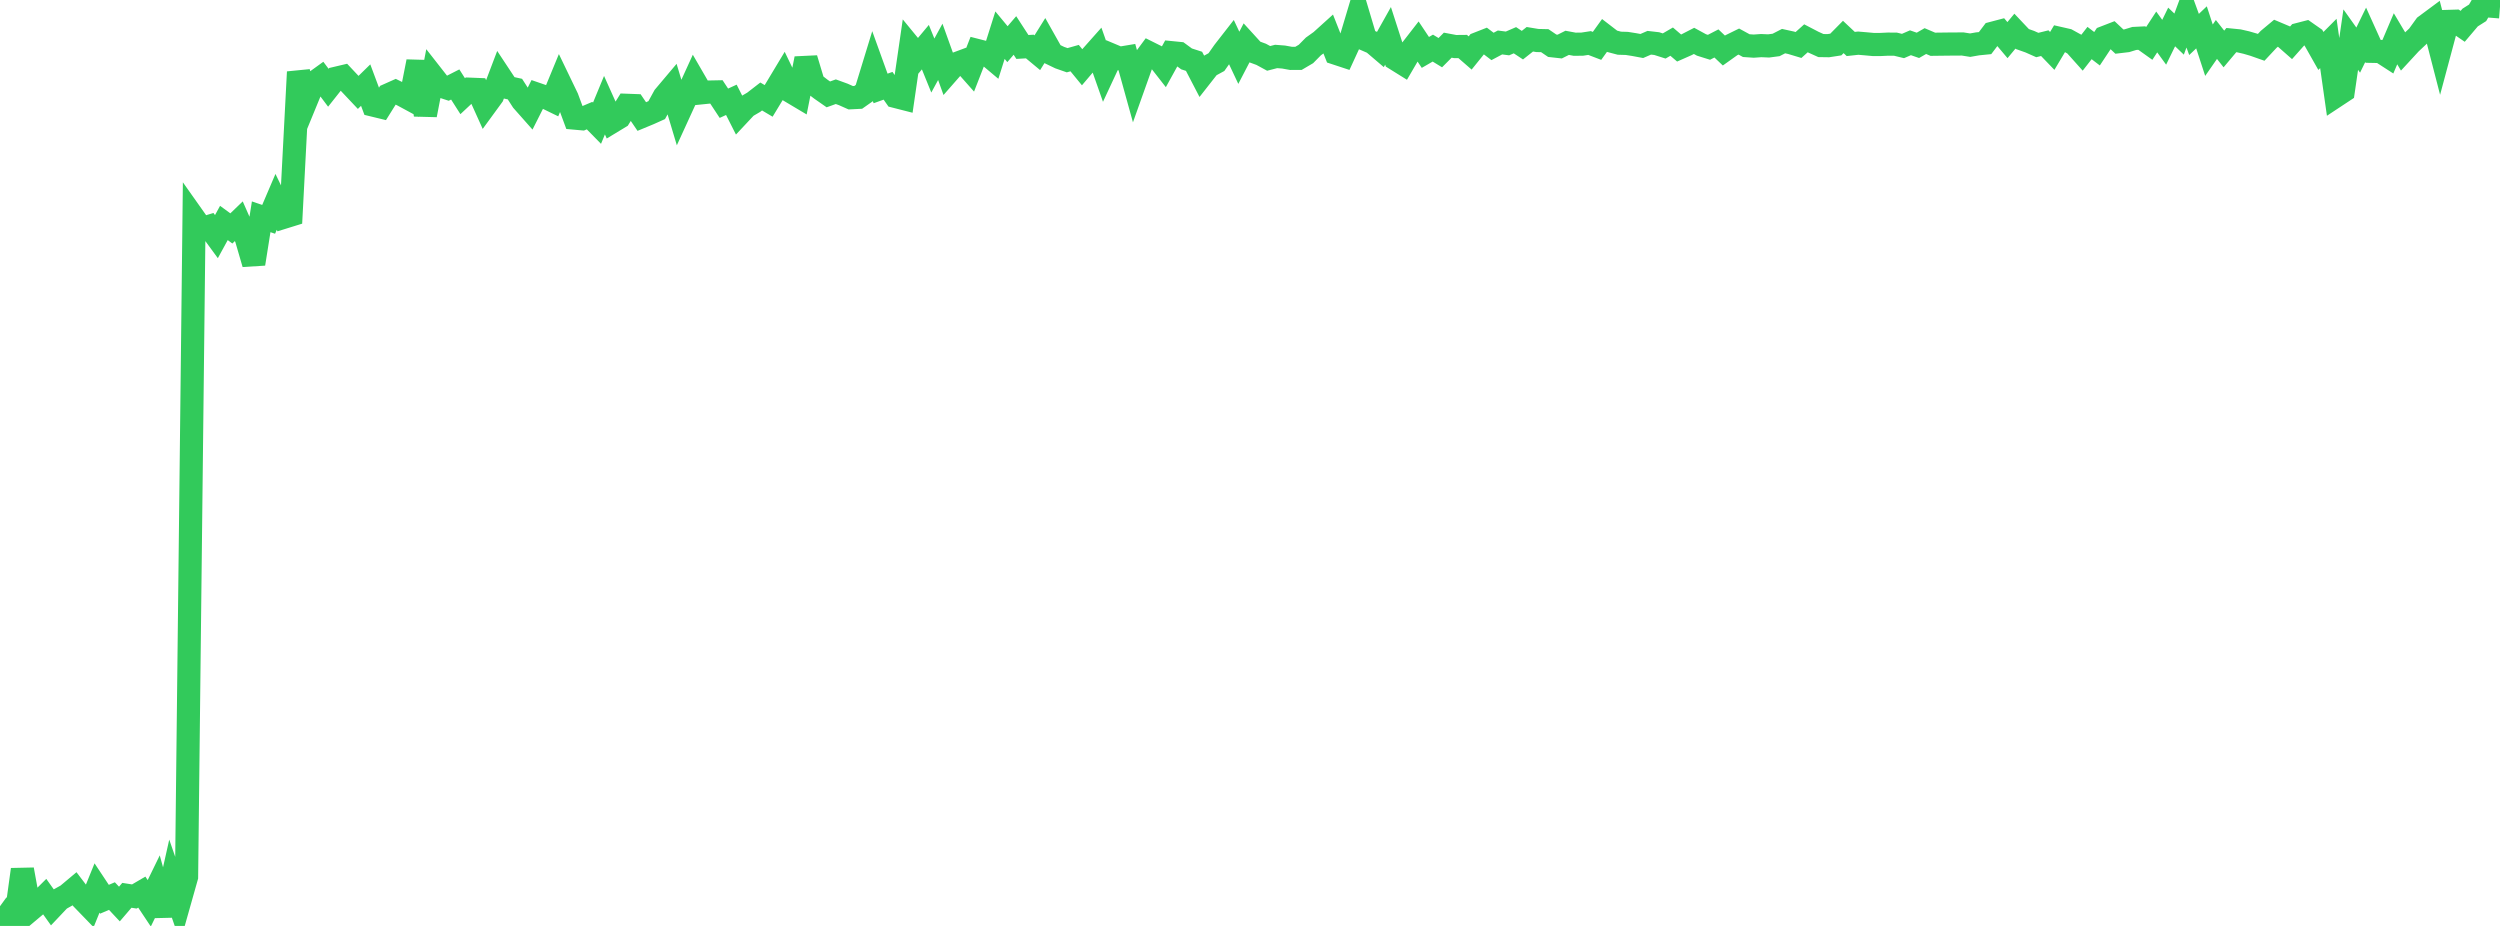 <?xml version="1.0" standalone="no"?>
<!DOCTYPE svg PUBLIC "-//W3C//DTD SVG 1.1//EN" "http://www.w3.org/Graphics/SVG/1.1/DTD/svg11.dtd">

<svg width="135" height="50" viewBox="0 0 135 50" preserveAspectRatio="none" 
  xmlns="http://www.w3.org/2000/svg"
  xmlns:xlink="http://www.w3.org/1999/xlink">


<polyline points="0.0, 50.0 0.403, 49.445 0.806, 49.888 1.209, 46.956 1.612, 49.162 2.015, 48.823 2.418, 48.422 2.821, 48.988 3.224, 48.562 3.627, 48.337 4.03, 47.999 4.433, 48.529 4.836, 48.945 5.239, 47.952 5.642, 48.559 6.045, 48.388 6.448, 48.818 6.851, 48.347 7.254, 48.41 7.657, 48.174 8.06, 48.779 8.463, 47.952 8.866, 49.417 9.269, 47.618 9.672, 48.778 10.075, 47.351 10.478, 11.779 10.881, 12.349 11.284, 12.227 11.687, 12.778 12.09, 12.04 12.493, 12.335 12.896, 11.947 13.299, 12.864 13.701, 14.246 14.104, 11.707 14.507, 11.844 14.91, 10.901 15.313, 11.735 15.716, 11.61 16.119, 3.887 16.522, 5.472 16.925, 4.492 17.328, 4.201 17.731, 4.738 18.134, 4.229 18.537, 4.134 18.94, 4.563 19.343, 4.99 19.746, 4.595 20.149, 5.675 20.552, 5.773 20.955, 5.129 21.358, 4.949 21.761, 5.148 22.164, 5.366 22.567, 3.326 22.97, 6.21 23.373, 4.121 23.776, 4.636 24.179, 4.767 24.582, 4.562 24.985, 5.194 25.388, 4.817 25.791, 4.833 26.194, 5.726 26.597, 5.174 27.0, 4.113 27.403, 4.723 27.806, 4.811 28.209, 5.438 28.612, 5.893 29.015, 5.093 29.418, 5.232 29.821, 5.429 30.224, 4.452 30.627, 5.289 31.03, 6.378 31.433, 6.414 31.836, 6.243 32.239, 6.654 32.642, 5.68 33.045, 6.579 33.448, 6.335 33.851, 5.686 34.254, 5.701 34.657, 6.294 35.06, 6.127 35.463, 5.946 35.866, 5.211 36.269, 4.733 36.672, 6.078 37.075, 5.198 37.478, 4.316 37.881, 5.012 38.284, 4.971 38.687, 4.963 39.09, 5.575 39.493, 5.39 39.896, 6.187 40.299, 5.757 40.701, 5.522 41.104, 5.21 41.507, 5.449 41.91, 4.784 42.313, 4.113 42.716, 4.951 43.119, 5.191 43.522, 3.165 43.925, 4.505 44.328, 4.816 44.731, 5.097 45.134, 4.952 45.537, 5.099 45.94, 5.278 46.343, 5.258 46.746, 4.974 47.149, 3.659 47.552, 4.776 47.955, 4.632 48.358, 5.208 48.761, 5.311 49.164, 2.538 49.567, 3.029 49.97, 2.546 50.373, 3.539 50.776, 2.8 51.179, 3.921 51.582, 3.461 51.985, 3.311 52.388, 3.766 52.791, 2.733 53.194, 2.836 53.597, 3.175 54.0, 1.899 54.403, 2.385 54.806, 1.915 55.209, 2.536 55.612, 2.512 56.015, 2.847 56.418, 2.201 56.821, 2.917 57.224, 3.111 57.627, 3.252 58.03, 3.138 58.433, 3.63 58.836, 3.155 59.239, 2.701 59.642, 3.845 60.045, 2.98 60.448, 3.149 60.851, 3.082 61.254, 4.535 61.657, 3.404 62.06, 2.859 62.463, 3.06 62.866, 3.576 63.269, 2.845 63.672, 2.885 64.075, 3.181 64.478, 3.311 64.881, 4.087 65.284, 3.573 65.687, 3.354 66.09, 2.782 66.493, 2.265 66.896, 3.121 67.299, 2.345 67.701, 2.786 68.104, 2.934 68.507, 3.153 68.91, 3.049 69.313, 3.08 69.716, 3.153 70.119, 3.151 70.522, 2.914 70.925, 2.506 71.328, 2.218 71.731, 1.854 72.134, 2.875 72.537, 3.008 72.94, 2.131 73.343, 0.784 73.746, 2.136 74.149, 2.311 74.552, 2.655 74.955, 1.936 75.358, 3.186 75.761, 3.437 76.164, 2.746 76.567, 2.227 76.97, 2.831 77.373, 2.598 77.776, 2.844 78.179, 2.439 78.582, 2.515 78.985, 2.511 79.388, 2.861 79.791, 2.361 80.194, 2.203 80.597, 2.508 81.0, 2.293 81.403, 2.346 81.806, 2.172 82.209, 2.439 82.612, 2.12 83.015, 2.187 83.418, 2.196 83.821, 2.47 84.224, 2.515 84.627, 2.313 85.03, 2.388 85.433, 2.385 85.836, 2.323 86.239, 2.477 86.642, 1.917 87.045, 2.227 87.448, 2.333 87.851, 2.345 88.254, 2.409 88.657, 2.484 89.06, 2.309 89.463, 2.355 89.866, 2.483 90.269, 2.248 90.672, 2.593 91.075, 2.415 91.478, 2.208 91.881, 2.428 92.284, 2.554 92.687, 2.346 93.09, 2.729 93.493, 2.442 93.896, 2.244 94.299, 2.464 94.701, 2.491 95.104, 2.463 95.507, 2.48 95.91, 2.427 96.313, 2.22 96.716, 2.309 97.119, 2.43 97.522, 2.068 97.925, 2.278 98.328, 2.46 98.731, 2.466 99.134, 2.404 99.537, 1.996 99.94, 2.375 100.343, 2.331 100.746, 2.365 101.149, 2.402 101.552, 2.402 101.955, 2.383 102.358, 2.386 102.761, 2.484 103.164, 2.309 103.567, 2.449 103.97, 2.218 104.373, 2.39 104.776, 2.385 105.179, 2.38 105.582, 2.377 105.985, 2.375 106.388, 2.439 106.791, 2.368 107.194, 2.328 107.597, 1.795 108.0, 1.689 108.403, 2.167 108.806, 1.682 109.209, 2.109 109.612, 2.252 110.015, 2.431 110.418, 2.331 110.821, 2.75 111.224, 2.076 111.627, 2.168 112.03, 2.39 112.433, 2.841 112.836, 2.324 113.239, 2.632 113.642, 2.024 114.045, 1.868 114.448, 2.247 114.851, 2.199 115.254, 2.076 115.657, 2.056 116.06, 2.343 116.463, 1.726 116.866, 2.282 117.269, 1.456 117.672, 1.842 118.075, 0.754 118.478, 1.861 118.881, 1.477 119.284, 2.711 119.687, 2.131 120.09, 2.644 120.493, 2.165 120.896, 2.205 121.299, 2.297 121.701, 2.414 122.104, 2.556 122.507, 2.125 122.91, 1.789 123.313, 1.959 123.716, 2.313 124.119, 1.86 124.522, 1.756 124.925, 2.038 125.328, 2.751 125.731, 2.346 126.134, 5.186 126.537, 4.92 126.94, 2.14 127.343, 2.706 127.746, 1.881 128.149, 2.773 128.552, 2.781 128.955, 3.041 129.358, 2.094 129.761, 2.772 130.164, 2.335 130.567, 1.956 130.97, 1.399 131.373, 1.1 131.776, 2.662 132.179, 1.157 132.582, 1.145 132.985, 1.422 133.388, 0.947 133.791, 0.692 134.194, 0.0 134.597, 0.339 135.0, 0.371" fill="none" stroke="#32ca5b" stroke-width="1.25"/>

</svg>